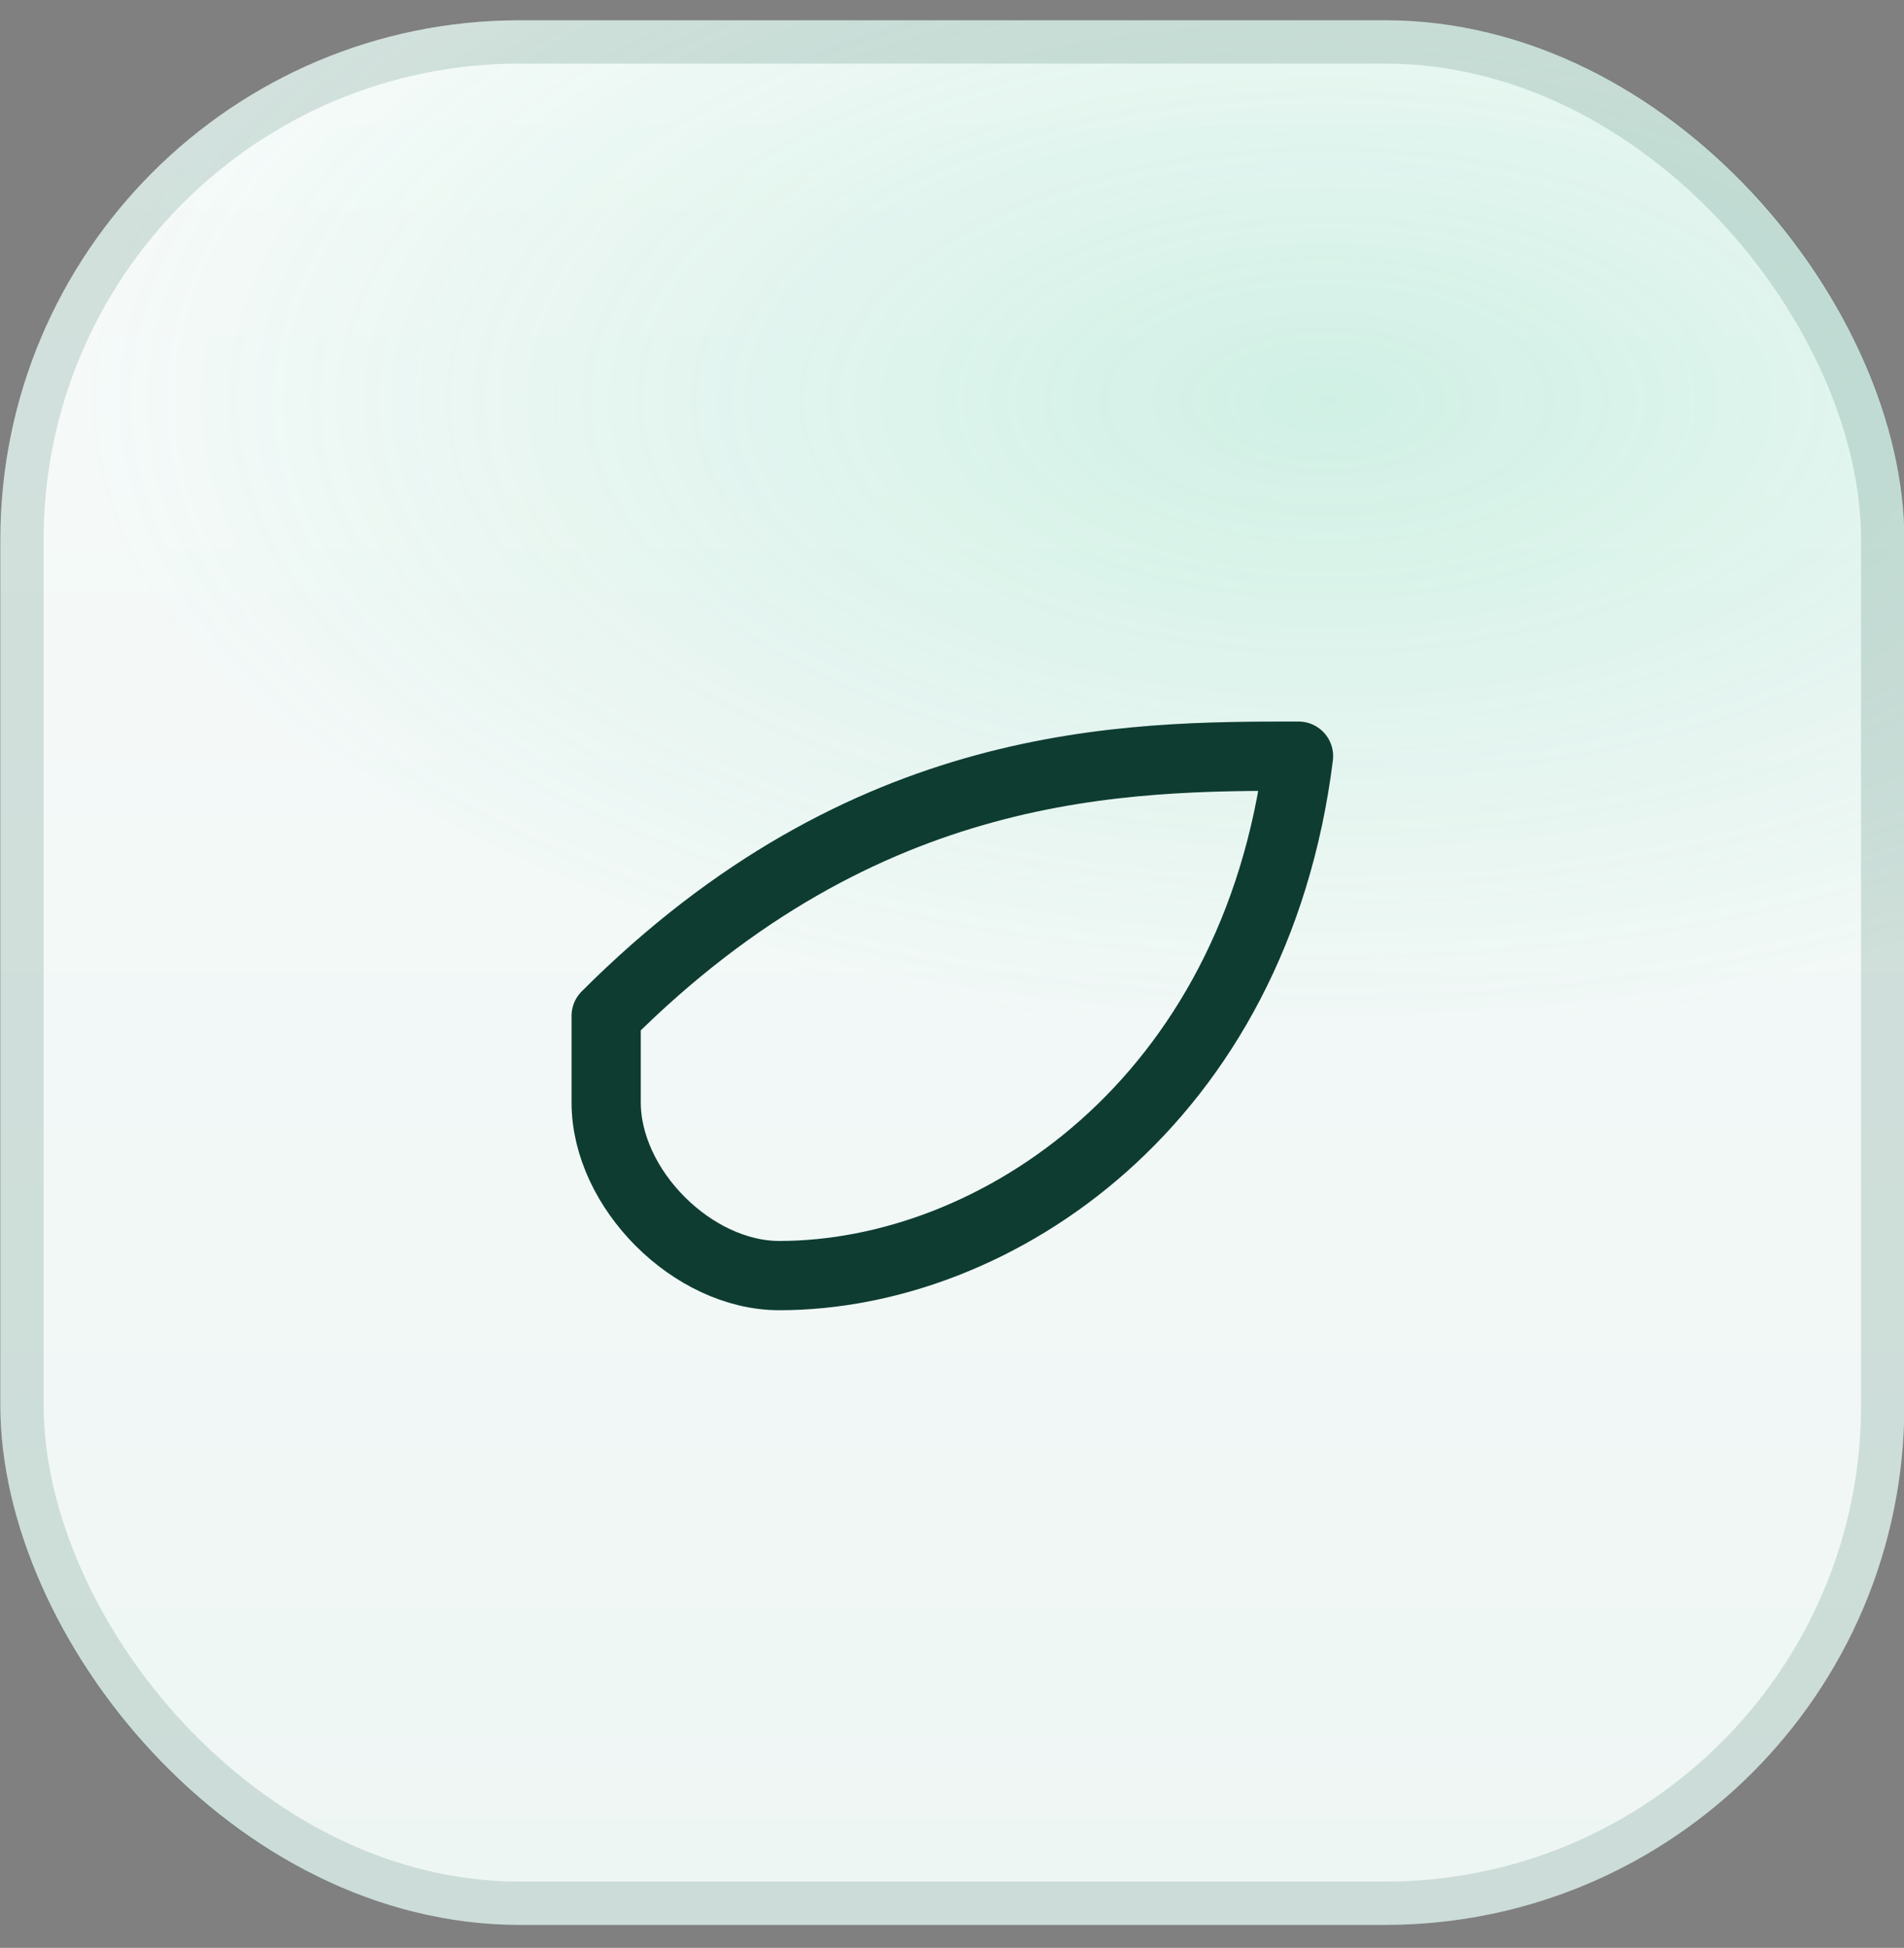 <?xml version="1.0" encoding="UTF-8"?> <svg xmlns="http://www.w3.org/2000/svg" width="44" height="45" viewBox="0 0 44 45" fill="none"><rect x="0" y="0" width="44" height="45" fill="#808080" stroke="none"/><rect x="0.008" y="0.469" width="44" height="44" rx="12" fill="url(#paint0_linear_303_146)"></rect><rect x="0.008" y="0.469" width="44" height="44" rx="12" fill="url(#paint1_radial_303_146)"></rect><rect x="0.508" y="0.969" width="43" height="43" rx="11.5" stroke="#0C4A3A" stroke-opacity="0.15"></rect><path d="M14.008 23.469C20.008 17.469 26.008 17.469 30.008 17.469C29.008 25.469 23.008 29.469 18.008 29.469C16.008 29.469 14.008 27.469 14.008 25.469V23.469Z" stroke="#0E3C31" stroke-width="1.6" stroke-linecap="round" stroke-linejoin="round"></path><defs><linearGradient id="paint0_linear_303_146" x1="22.008" y1="0.469" x2="22.008" y2="44.469" gradientUnits="userSpaceOnUse"><stop stop-color="#F7FBFA"></stop><stop offset="1" stop-color="#EEF6F4"></stop></linearGradient><radialGradient id="paint1_radial_303_146" cx="0" cy="0" r="1" gradientUnits="userSpaceOnUse" gradientTransform="translate(30.808 9.269) scale(41.905 20.952)"><stop stop-color="#2BC48A" stop-opacity="0.18"></stop><stop offset="0.7" stop-color="#2BC48A" stop-opacity="0"></stop></radialGradient></defs></svg> 